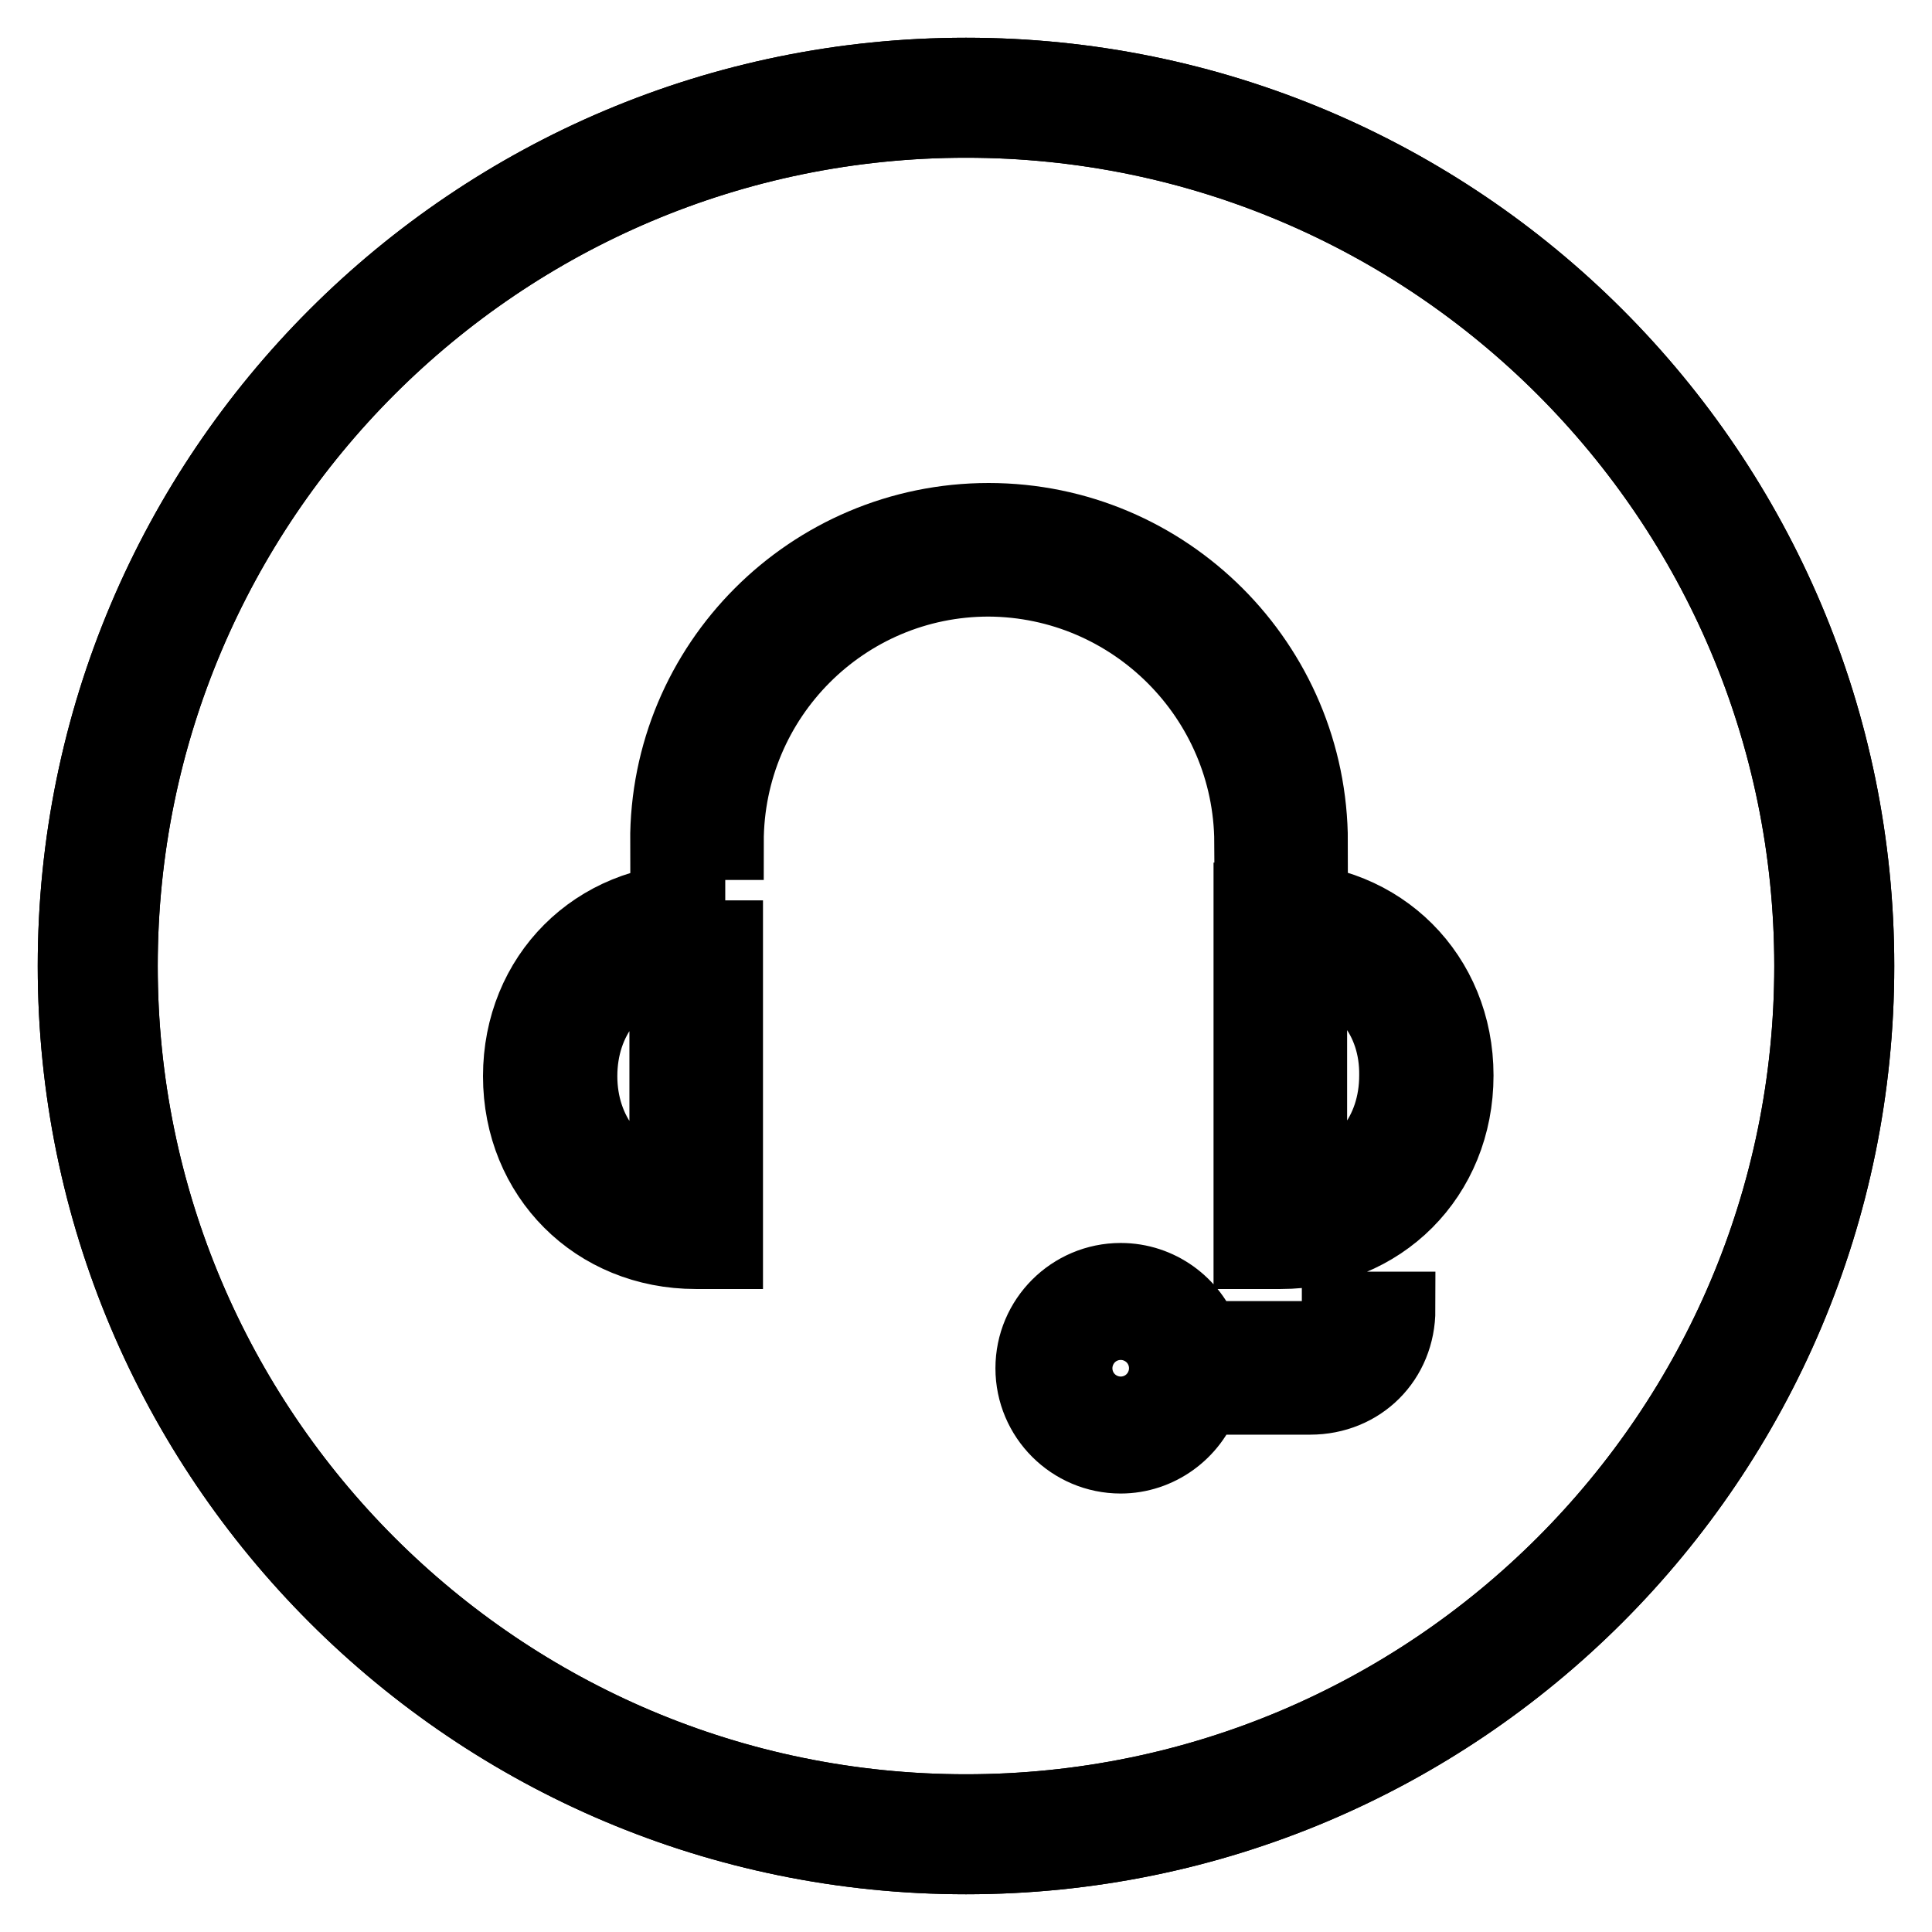 <?xml version="1.0" encoding="utf-8"?>
<!-- Svg Vector Icons : http://www.onlinewebfonts.com/icon -->
<!DOCTYPE svg PUBLIC "-//W3C//DTD SVG 1.1//EN" "http://www.w3.org/Graphics/SVG/1.1/DTD/svg11.dtd">
<svg version="1.1" xmlns="http://www.w3.org/2000/svg" xmlns:xlink="http://www.w3.org/1999/xlink" x="0px" y="0px" viewBox="0 0 256 256" enable-background="new 0 0 256 256" xml:space="preserve">
<g> <path stroke-width="10" fill-opacity="0" stroke="#000000"  d="M169.7,165.8h-3.9v-46.5h3.9c13.2,0,23.2,10,23.2,23.2C192.9,155.8,182.9,165.8,169.7,165.8L169.7,165.8z  M173.5,127.5v30.1c6.9-1.6,11.6-7.4,11.6-15.1C185.2,134.9,180.5,129.1,173.5,127.5L173.5,127.5z M131,76.7 c-19.2,0-34.8,15.6-34.8,34.9h-7.7C88.4,88.1,107.5,69,131,69c23.5,0,42.6,19.1,42.6,42.6h-7.7C165.8,92.4,150.2,76.8,131,76.7z  M96.1,119.3v46.5h-3.9c-13.2,0-23.2-10-23.2-23.2c0-13.2,10-23.2,23.2-23.2H96.1z M88.4,127.5c-6.9,1.6-11.6,7.4-11.6,15.1 c0,7.6,4.7,13.5,11.6,15.1V127.5z M148.5,169.7c5,0,9.3,3.2,10.9,7.7h14.2c1.9,0,3.9-1.2,3.9-3.9h7.7c0,6.6-5,11.6-11.6,11.6h-14.2 c-1.6,4.6-6,7.8-10.9,7.8c-6.4,0-11.6-5.2-11.6-11.6C136.9,174.9,142.1,169.7,148.5,169.7L148.5,169.7z M148.5,185.2 c2.1,0,3.9-1.7,3.9-3.9c0-2.1-1.7-3.9-3.9-3.9c-2.1,0-3.9,1.7-3.9,3.9C144.6,183.4,146.3,185.2,148.5,185.2z"/> <path stroke-width="10" fill-opacity="0" stroke="#000000"  d="M128,246c-65.2,0-118-52.8-118-118C10,62.8,62.8,10,128,10c65.2,0,118,52.8,118,118 C246,193.2,193.2,246,128,246z M128,15.9C66.1,15.9,15.9,66.1,15.9,128c0,61.9,50.2,112.1,112.1,112.1 c61.9,0,112.1-50.2,112.1-112.1C240.1,66.1,189.9,15.9,128,15.9z"/> <path stroke-width="10" fill-opacity="0" stroke="#000000"  d="M128,246c-65.2,0-118-52.8-118-118C10,62.8,62.8,10,128,10c65.2,0,118,52.8,118,118 C246,193.2,193.2,246,128,246z M128,15.9C66.1,15.9,15.9,66.1,15.9,128c0,61.9,50.2,112.1,112.1,112.1 c61.9,0,112.1-50.2,112.1-112.1C240.1,66.1,189.9,15.9,128,15.9z"/></g>
</svg>